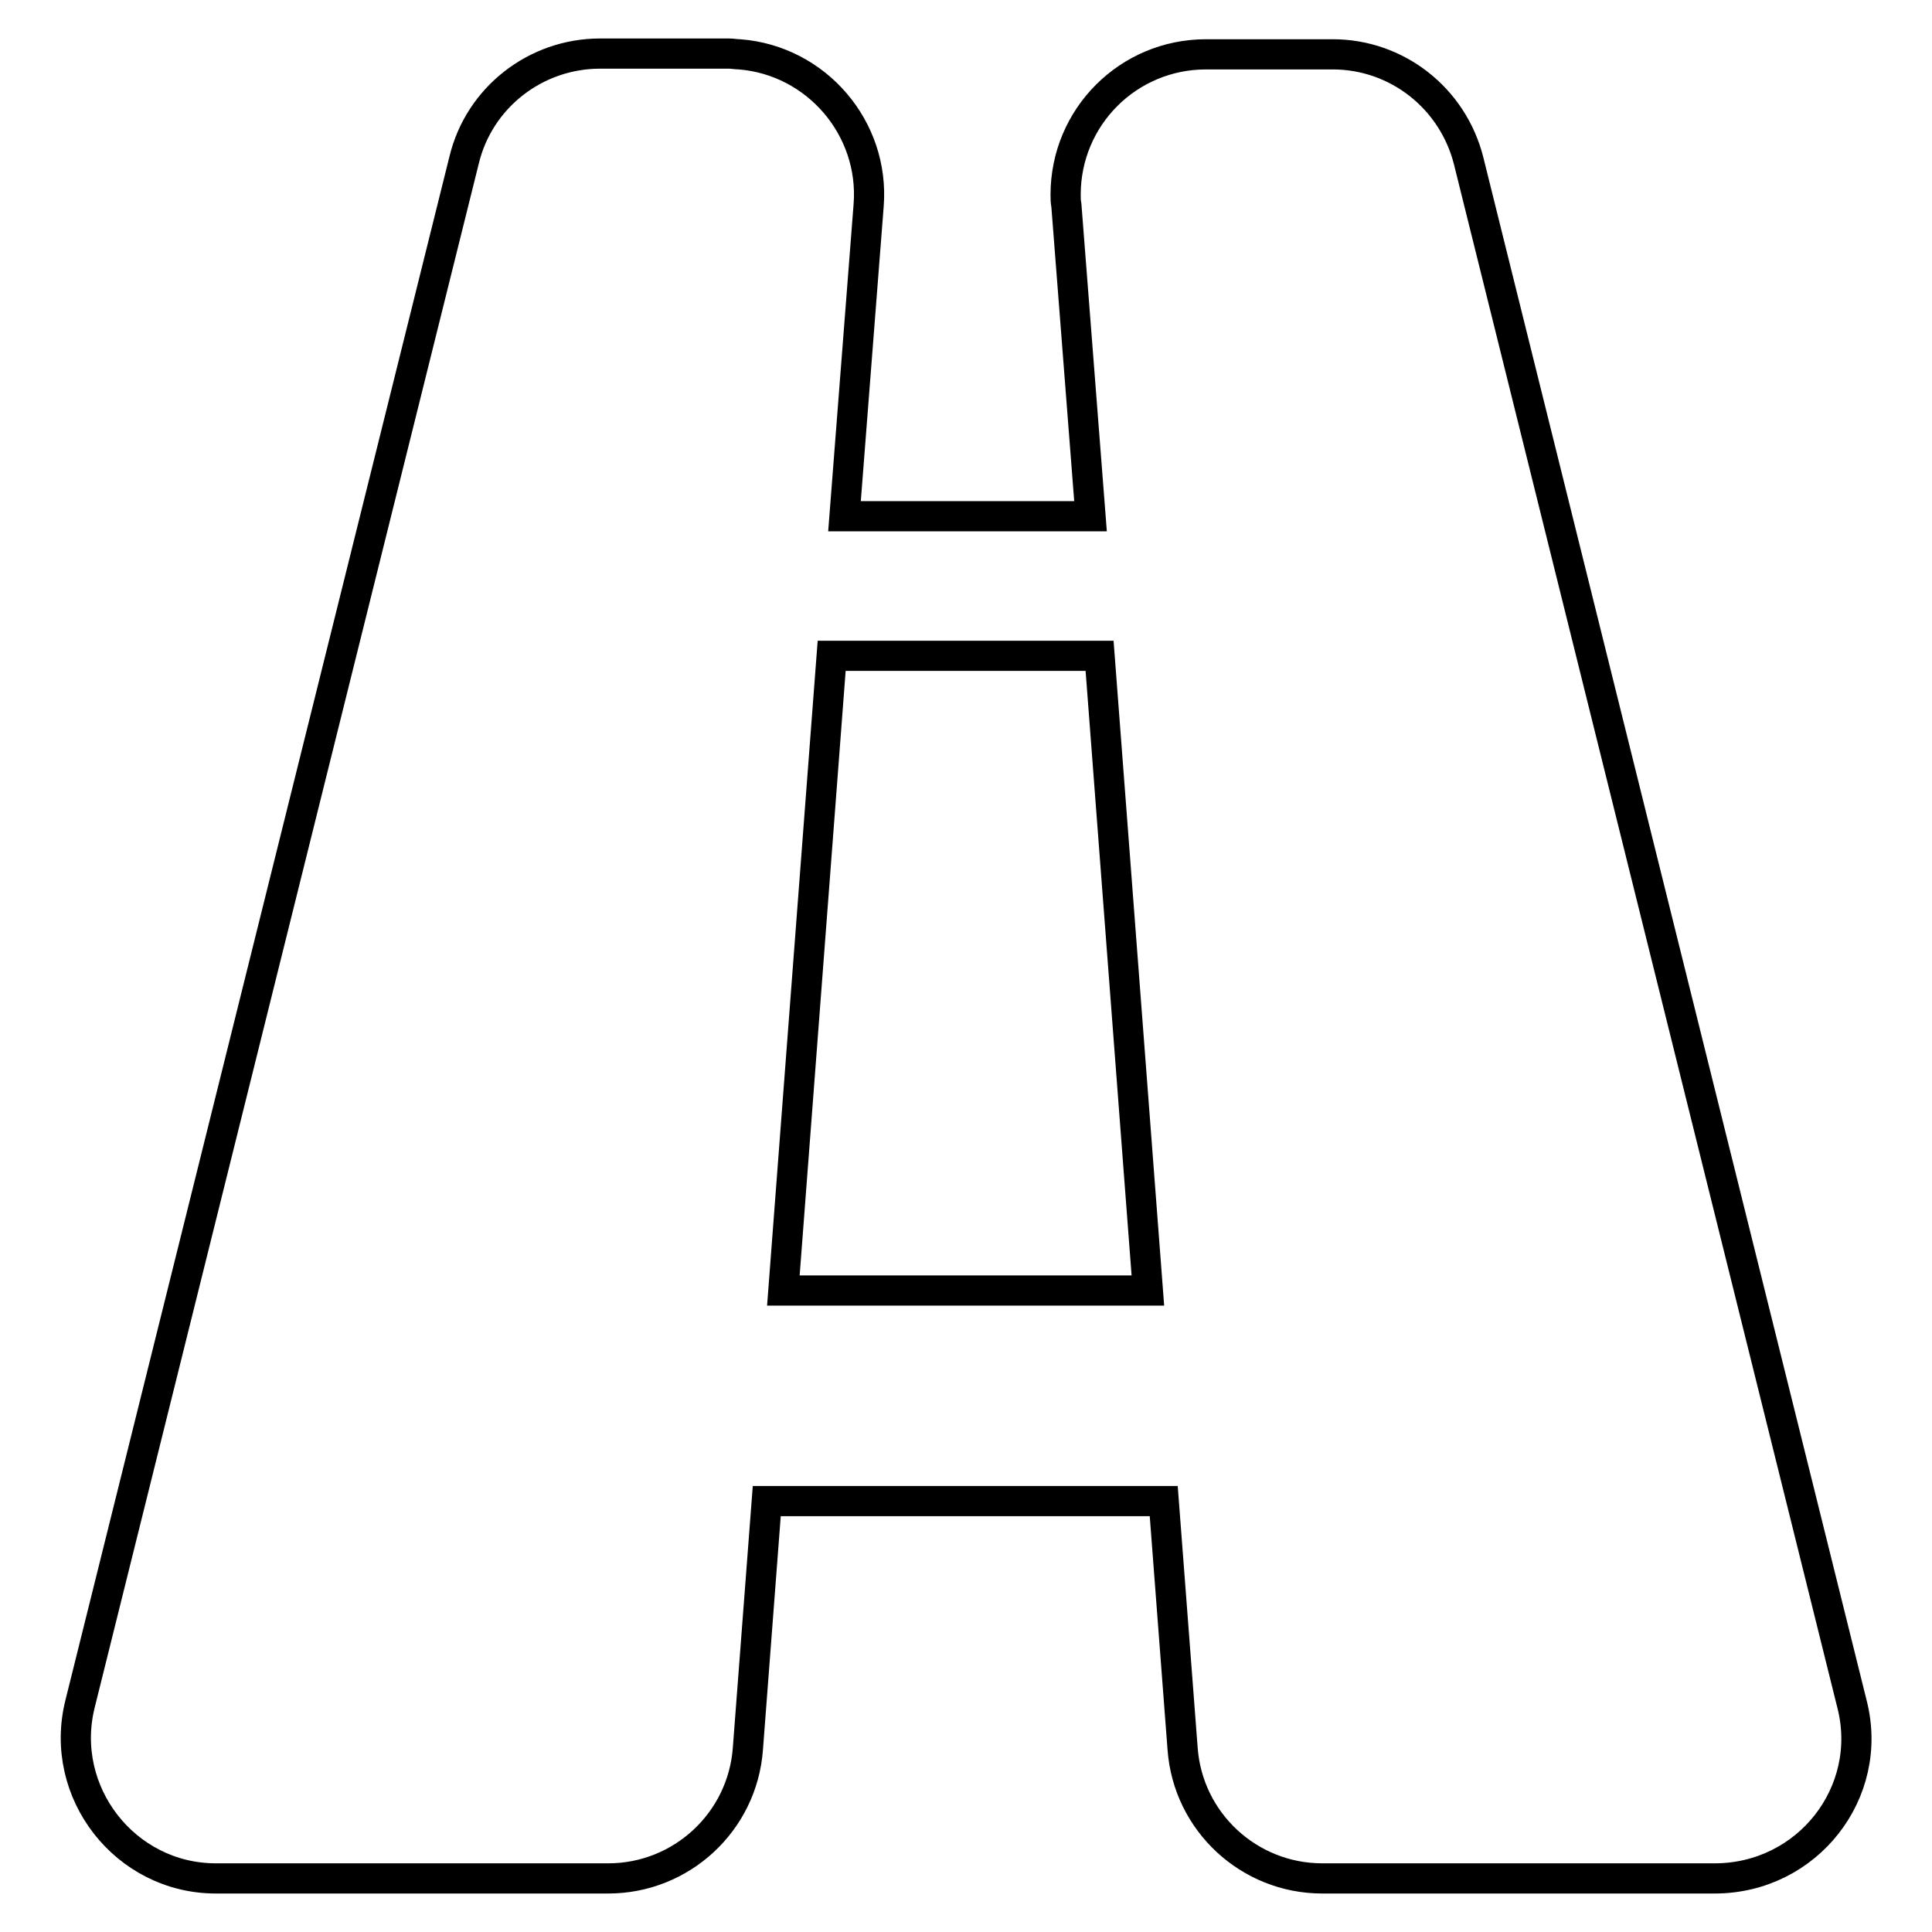 <?xml version="1.0" encoding="utf-8"?>
<!-- Svg Vector Icons : http://www.onlinewebfonts.com/icon -->
<!DOCTYPE svg PUBLIC "-//W3C//DTD SVG 1.1//EN" "http://www.w3.org/Graphics/SVG/1.1/DTD/svg11.dtd">
<svg version="1.1" xmlns="http://www.w3.org/2000/svg" xmlns:xlink="http://www.w3.org/1999/xlink" x="0px" y="0px" viewBox="0 0 256 256" enable-background="new 0 0 256 256" xml:space="preserve">
<g> <path stroke-width="4" fill-opacity="0" stroke="#000000"  d="M245.4,225.8L194.6,21.3c-2.1-8.3-9.5-14.1-18-14.1h-16.8c-10.3,0-18.6,8.3-18.6,18.6c0,0.5,0,0.9,0.1,1.4 l3.2,41.2h-32.6l3.2-41.2c0.8-10.2-6.9-19.2-17.1-20c-0.5,0-0.9-0.1-1.4-0.1H79.5c-8.5,0-16,5.8-18,14.1L10.6,225.8 c-2.9,11.7,6,23.1,18,23.1h52c9.7,0,17.8-7.5,18.5-17.2l2.5-32.8h52.6l2.5,32.8c0.7,9.7,8.8,17.2,18.5,17.2h52 C239.5,248.9,248.4,237.5,245.4,225.8z M103.8,171l6.4-84.1h35.5l6.4,84.1H103.8z"/></g>
</svg>